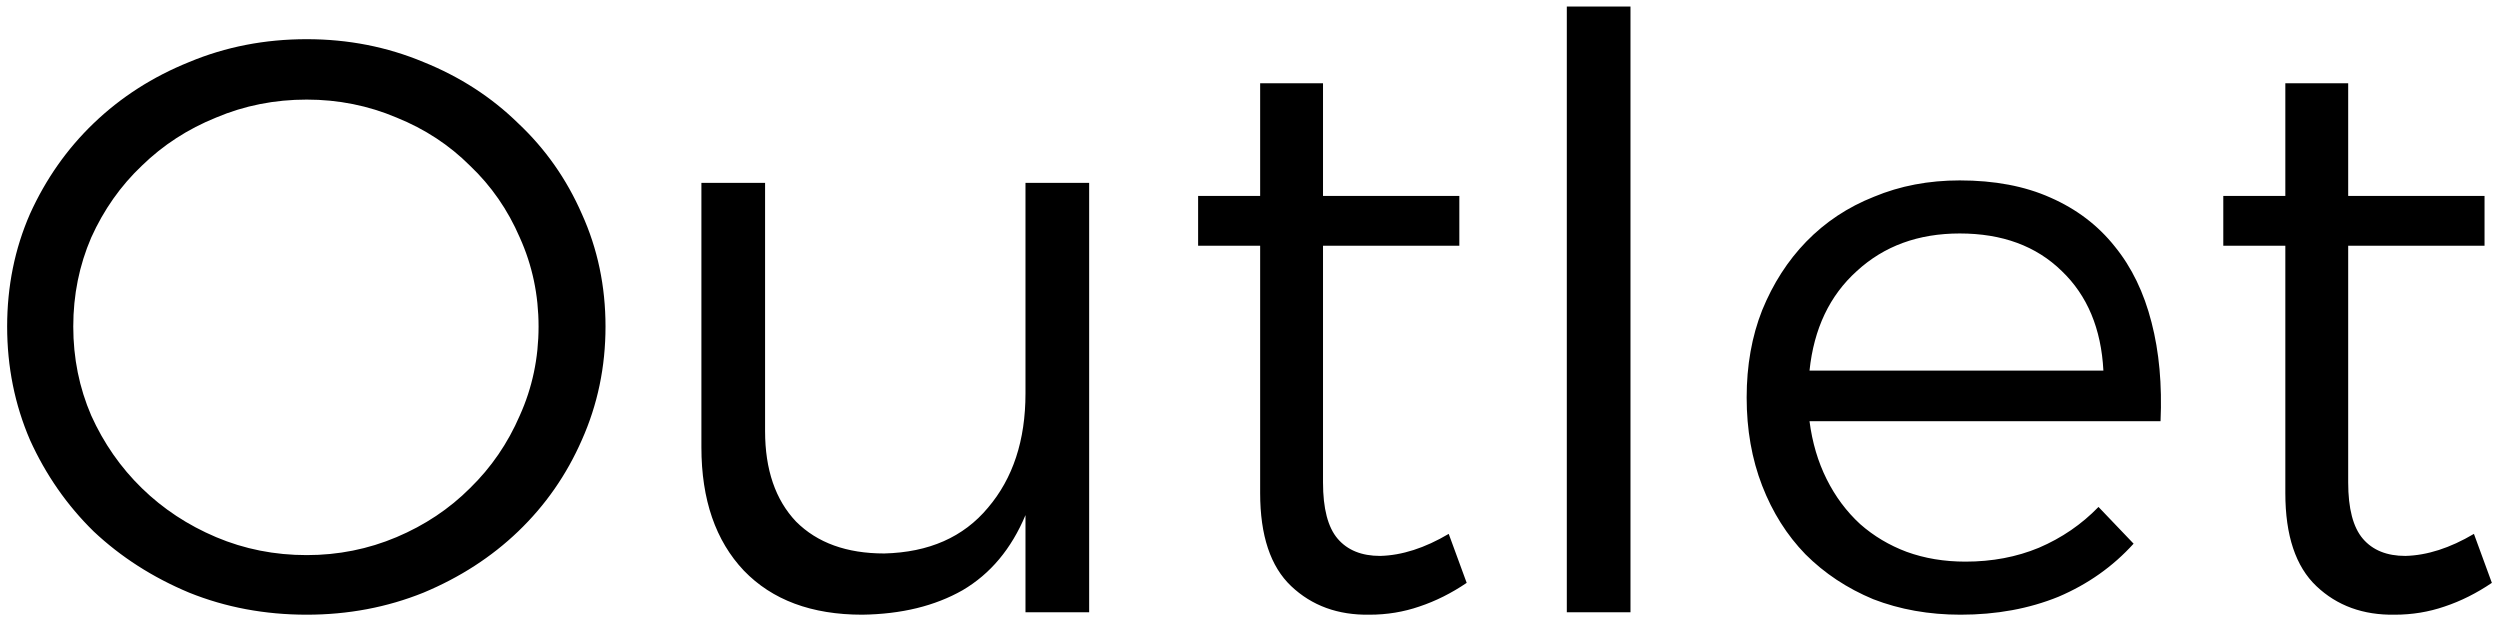 <svg width="98" height="25" viewBox="0 0 98 25" fill="none" xmlns="http://www.w3.org/2000/svg">
<path d="M12.024 1.536C13.645 1.536 15.171 1.835 16.6 2.432C18.029 3.008 19.267 3.808 20.312 4.832C21.379 5.835 22.211 7.019 22.808 8.384C23.427 9.749 23.736 11.221 23.736 12.8C23.736 14.379 23.427 15.861 22.808 17.248C22.211 18.613 21.379 19.808 20.312 20.832C19.267 21.835 18.029 22.635 16.6 23.232C15.171 23.808 13.645 24.096 12.024 24.096C10.381 24.096 8.845 23.808 7.416 23.232C5.987 22.635 4.739 21.835 3.672 20.832C2.627 19.808 1.795 18.613 1.176 17.248C0.579 15.861 0.28 14.379 0.28 12.8C0.28 11.221 0.579 9.749 1.176 8.384C1.795 7.019 2.627 5.835 3.672 4.832C4.739 3.808 5.987 3.008 7.416 2.432C8.845 1.835 10.381 1.536 12.024 1.536ZM12.024 3.904C10.765 3.904 9.581 4.139 8.472 4.608C7.363 5.056 6.392 5.685 5.56 6.496C4.728 7.285 4.067 8.224 3.576 9.312C3.107 10.4 2.872 11.563 2.872 12.8C2.872 14.037 3.107 15.2 3.576 16.288C4.067 17.376 4.728 18.325 5.56 19.136C6.392 19.947 7.363 20.587 8.472 21.056C9.581 21.525 10.765 21.76 12.024 21.76C13.261 21.76 14.435 21.525 15.544 21.056C16.653 20.587 17.613 19.947 18.424 19.136C19.256 18.325 19.907 17.376 20.376 16.288C20.867 15.2 21.112 14.037 21.112 12.8C21.112 11.563 20.867 10.4 20.376 9.312C19.907 8.224 19.256 7.285 18.424 6.496C17.613 5.685 16.653 5.056 15.544 4.608C14.435 4.139 13.261 3.904 12.024 3.904ZM42.695 7.168V24H40.199V20.192C39.645 21.515 38.823 22.496 37.735 23.136C36.647 23.755 35.335 24.075 33.799 24.096C31.815 24.096 30.269 23.52 29.159 22.368C28.05 21.195 27.495 19.584 27.495 17.536V7.168H29.991V16.896C29.991 18.411 30.397 19.595 31.207 20.448C32.039 21.28 33.191 21.696 34.663 21.696C36.413 21.653 37.767 21.056 38.727 19.904C39.709 18.752 40.199 17.259 40.199 15.424V7.168H42.695ZM57.494 22.848C56.897 23.253 56.278 23.563 55.638 23.776C55.019 23.989 54.369 24.096 53.686 24.096C52.449 24.117 51.425 23.744 50.614 22.976C49.803 22.208 49.398 20.992 49.398 19.328V9.632H46.966V7.68H49.398V3.264H51.862V7.68H57.206V9.632H51.862V18.912C51.862 19.936 52.054 20.672 52.438 21.12C52.822 21.568 53.377 21.792 54.102 21.792C54.955 21.771 55.851 21.483 56.79 20.928L57.494 22.848ZM63.915 0.256V24H61.419V0.256H63.915ZM76.821 7.072C78.186 7.072 79.37 7.296 80.373 7.744C81.397 8.192 82.24 8.832 82.901 9.664C83.562 10.475 84.042 11.467 84.341 12.64C84.64 13.792 84.757 15.083 84.693 16.512H70.933C71.04 17.344 71.264 18.101 71.605 18.784C71.946 19.467 72.384 20.053 72.917 20.544C73.45 21.013 74.058 21.376 74.741 21.632C75.445 21.888 76.213 22.016 77.045 22.016C78.09 22.016 79.05 21.835 79.925 21.472C80.821 21.088 81.6 20.555 82.261 19.872L83.637 21.312C82.826 22.208 81.845 22.901 80.693 23.392C79.541 23.861 78.261 24.096 76.853 24.096C75.616 24.096 74.474 23.893 73.429 23.488C72.405 23.061 71.52 22.475 70.773 21.728C70.048 20.981 69.482 20.085 69.077 19.04C68.672 17.995 68.469 16.843 68.469 15.584C68.469 14.325 68.672 13.184 69.077 12.16C69.504 11.115 70.08 10.219 70.805 9.472C71.552 8.704 72.437 8.117 73.461 7.712C74.485 7.285 75.605 7.072 76.821 7.072ZM82.453 14.528C82.368 12.885 81.824 11.584 80.821 10.624C79.818 9.643 78.485 9.152 76.821 9.152C75.2 9.152 73.856 9.643 72.789 10.624C71.722 11.584 71.104 12.885 70.933 14.528H82.453ZM97.681 22.848C97.084 23.253 96.466 23.563 95.826 23.776C95.207 23.989 94.556 24.096 93.874 24.096C92.636 24.117 91.612 23.744 90.802 22.976C89.991 22.208 89.585 20.992 89.585 19.328V9.632H87.153V7.68H89.585V3.264H92.049V7.68H97.394V9.632H92.049V18.912C92.049 19.936 92.242 20.672 92.626 21.12C93.01 21.568 93.564 21.792 94.29 21.792C95.143 21.771 96.039 21.483 96.978 20.928L97.681 22.848Z" fill="black"/>
</svg>
